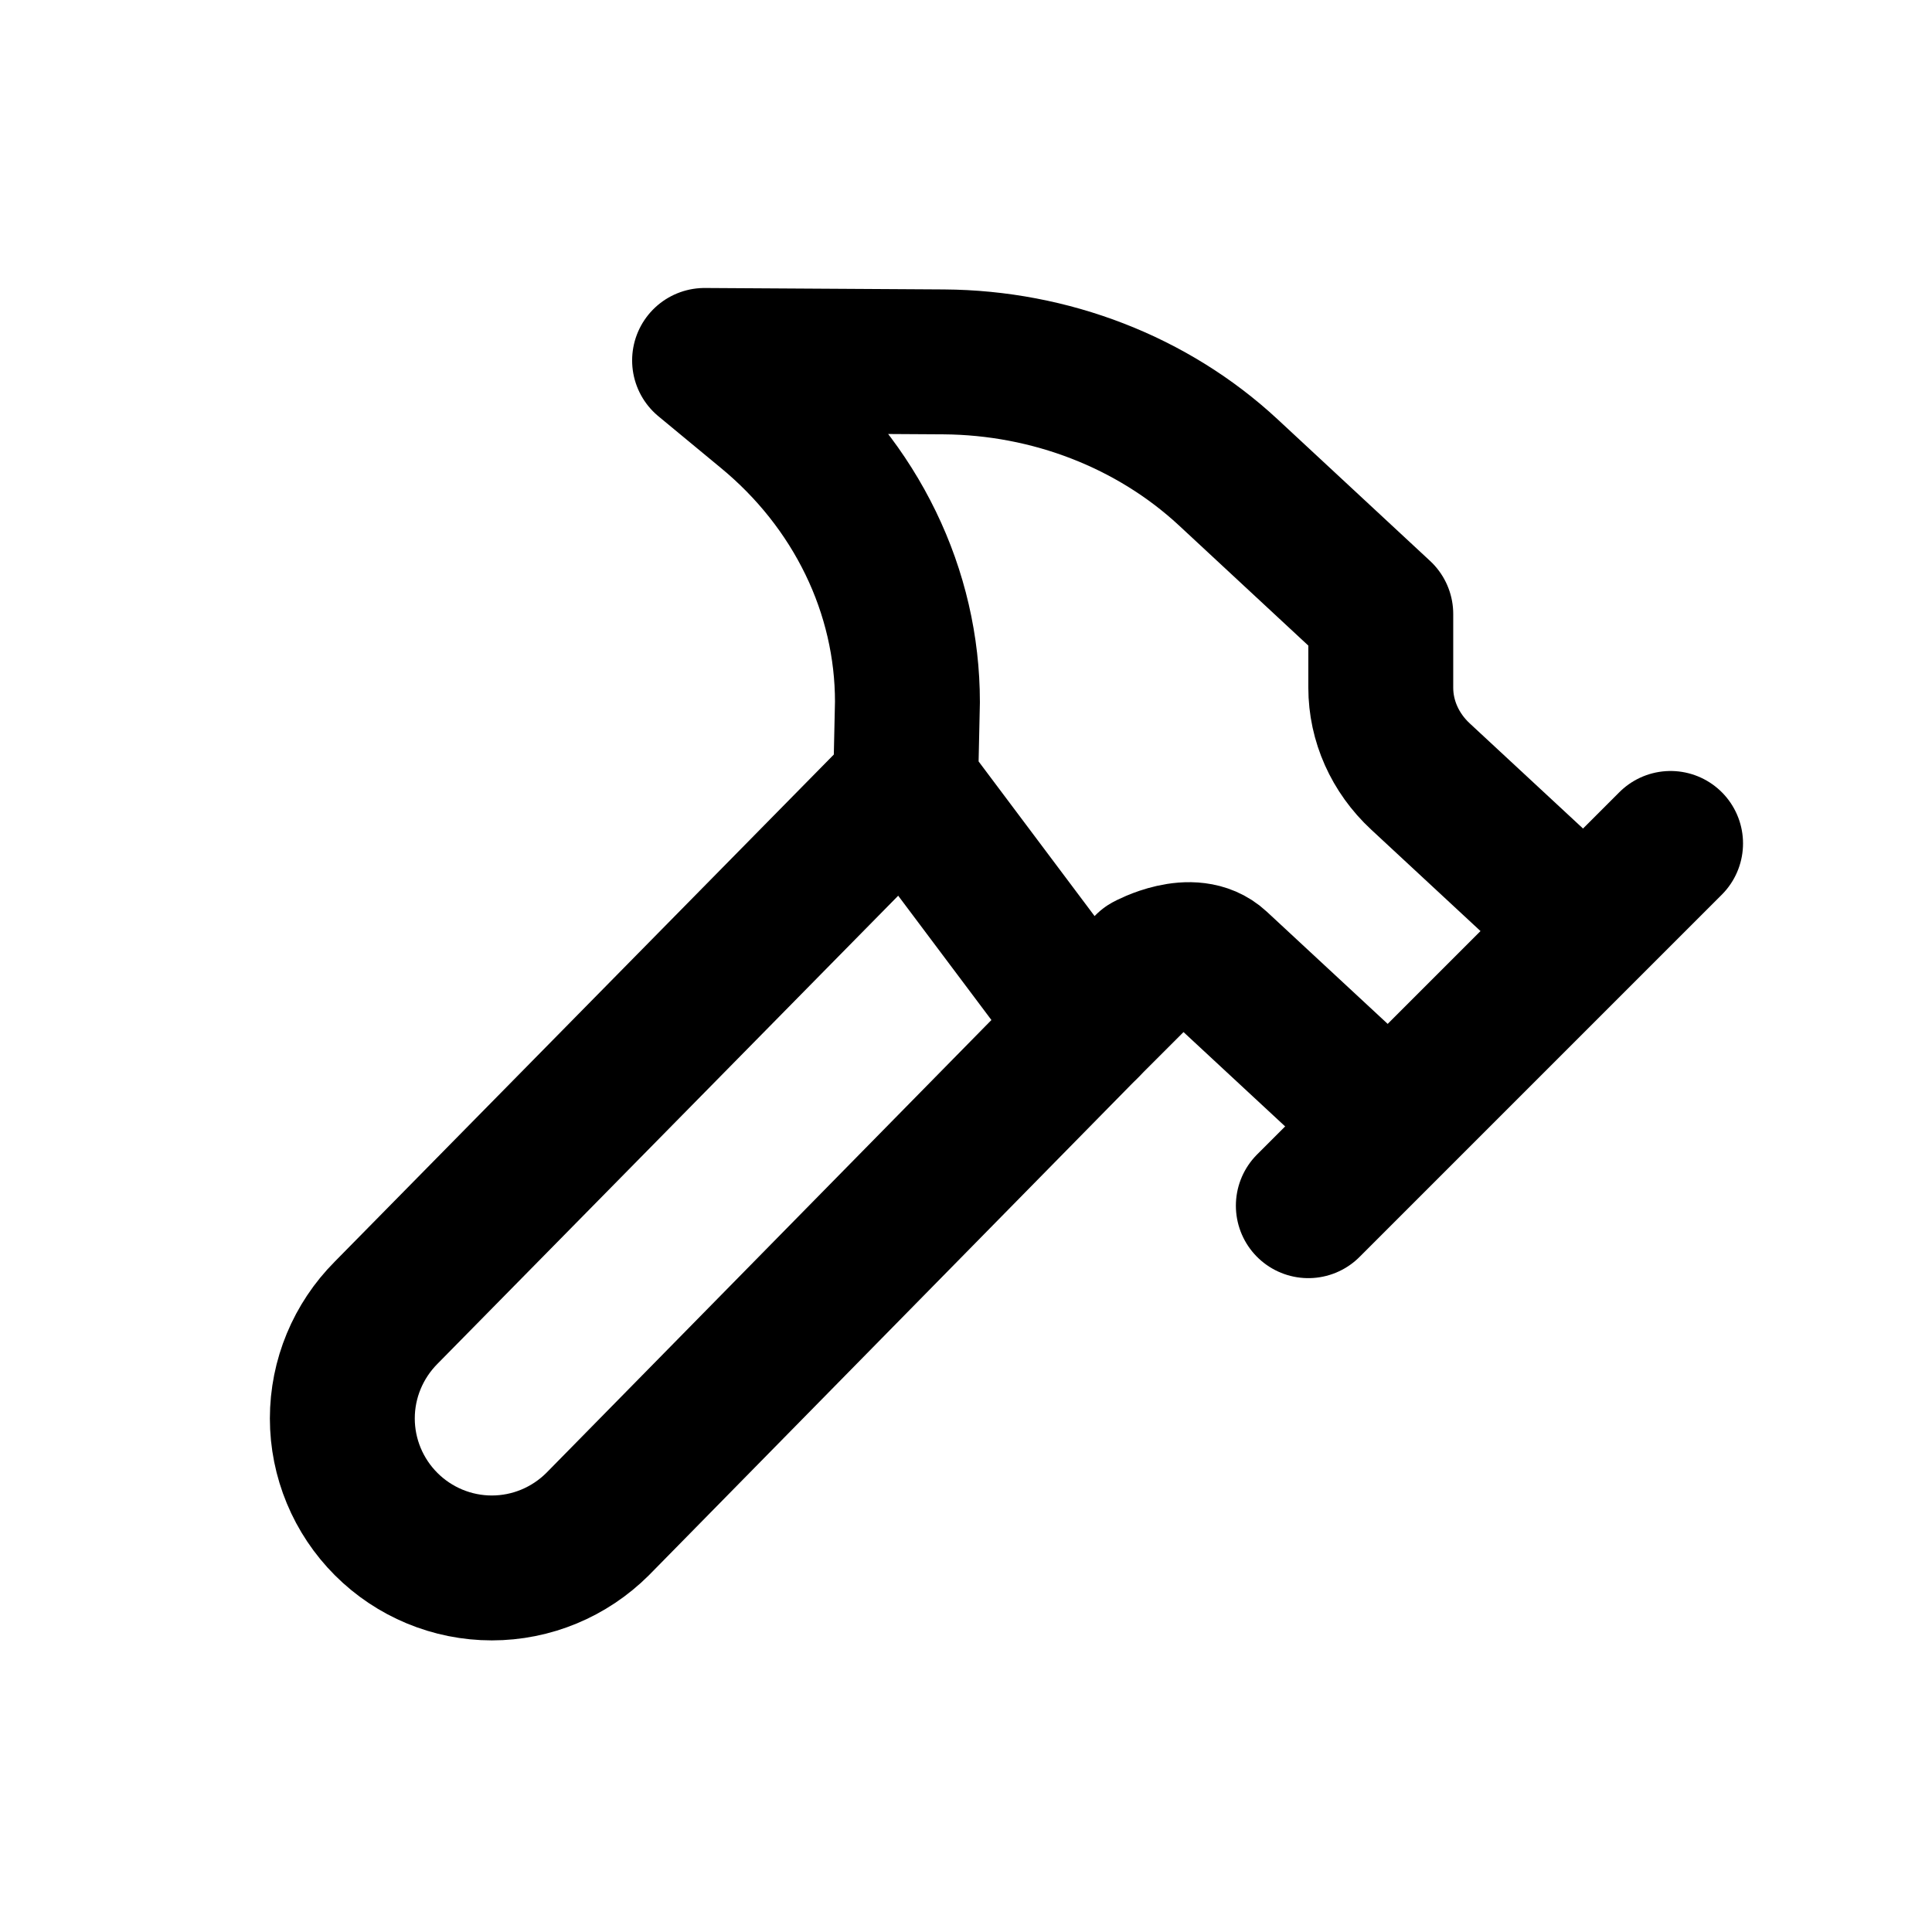 <svg width="16" height="16" viewBox="0 0 16 16" fill="none" xmlns="http://www.w3.org/2000/svg">
<path d="M9 8.5L4.949 12.622C4.716 12.854 4.402 12.985 4.073 12.985C3.745 12.985 3.43 12.854 3.198 12.622C2.966 12.39 2.835 12.075 2.835 11.747C2.835 11.418 2.966 11.104 3.198 10.871L7.5 6.5" stroke="black" stroke-width="1.2" stroke-linecap="round" stroke-linejoin="round"/>
<path d="M10.835 9.985L13.835 6.985" stroke="black" stroke-width="1.2" stroke-linecap="round" stroke-linejoin="round"/>
<path d="M12.835 7.425L11.763 6.43C11.553 6.235 11.435 5.97 11.435 5.695V5.085L10.17 3.91C9.545 3.331 8.7 3.003 7.816 2.997L5.835 2.985L6.35 3.411C6.716 3.712 7.009 4.082 7.21 4.496C7.411 4.91 7.515 5.359 7.515 5.813L7.5 6.5L9 8.5L9.5 8C9.5 8 9.873 7.795 10.083 7.99L11.155 8.985" stroke="black" stroke-width="1.2" stroke-linecap="round" stroke-linejoin="round"/>
</svg>
